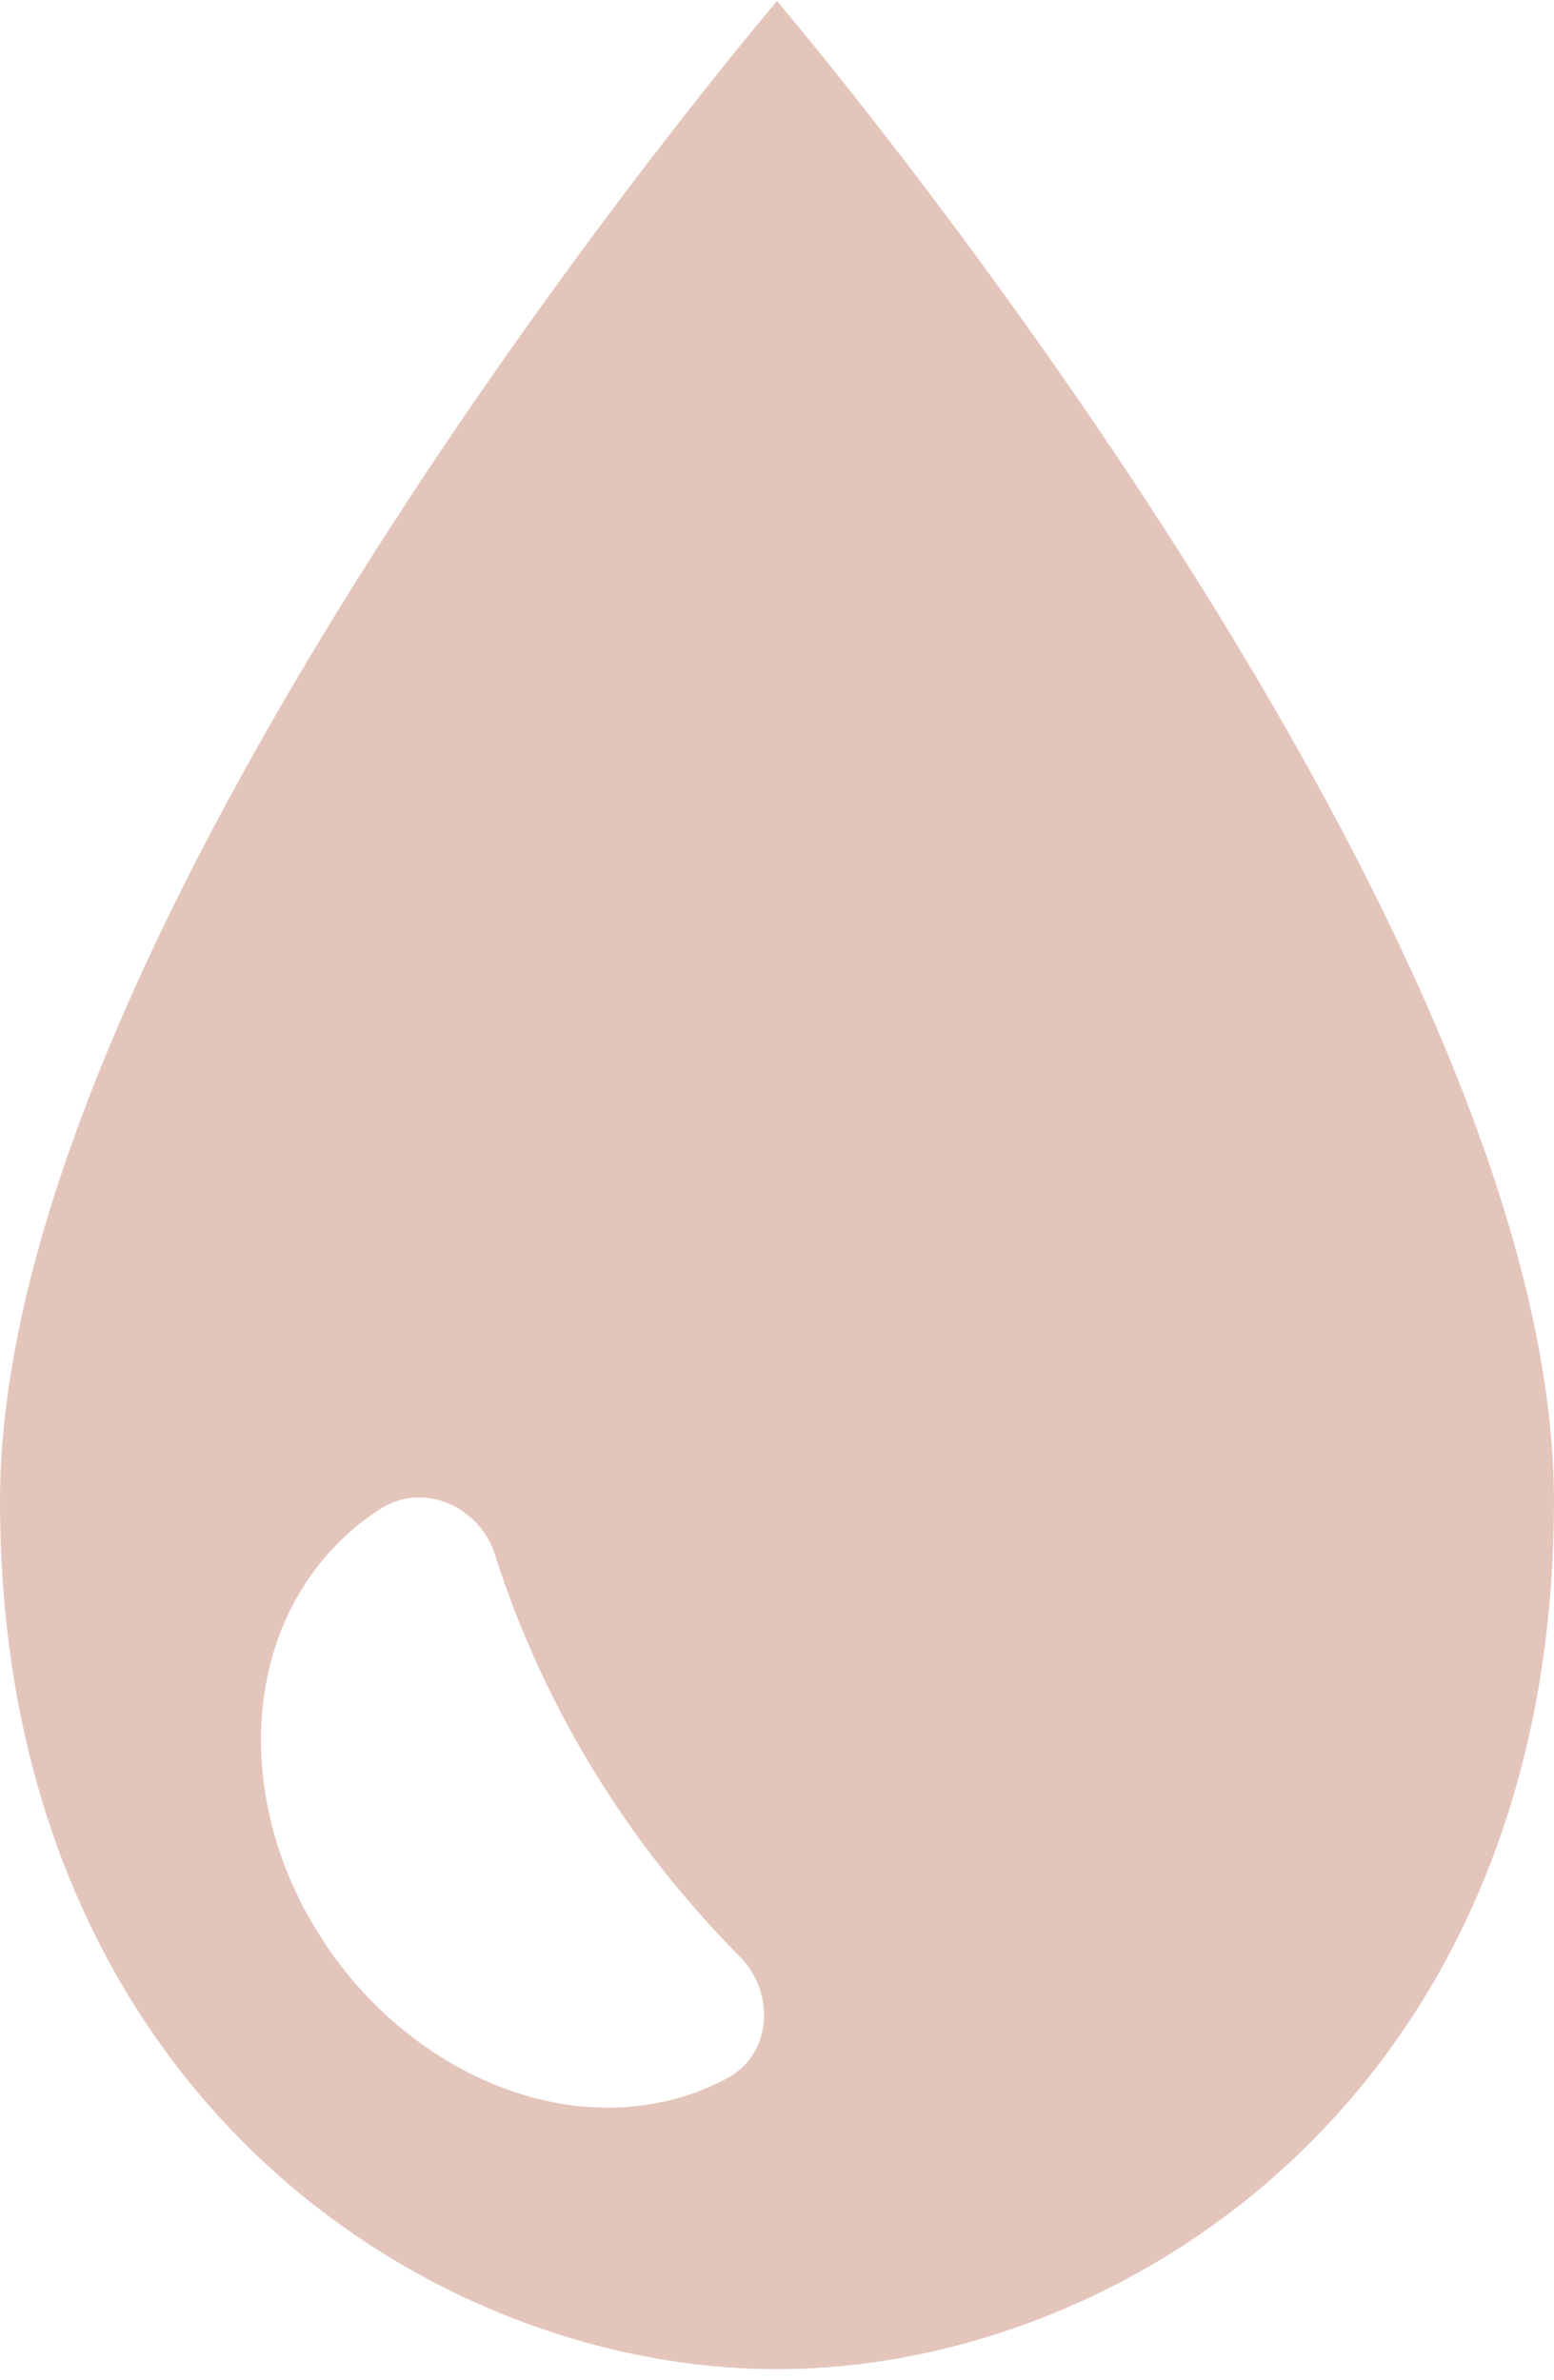 <svg viewBox="0 0 128 196" fill="none" xmlns="http://www.w3.org/2000/svg"><path d="M64 .09S0 75.134 0 123.601s35.154 71.501 64 71.501c28.844 0 63.998-23.034 63.998-71.501C127.998 75.135 63.999.089 63.999.089Zm-3.996 170.998c-4.937 2.701-11.183 3.308-17.428 1.254-6.21-2.004-12.418-6.659-16.49-13.363-4.138-6.696-5.35-14.197-4.149-20.455 1.173-6.309 4.759-11.378 9.57-14.373 3.543-2.129 8.034.02 9.255 3.854 3.941 12.395 10.857 23.731 20.169 33.118 2.906 2.932 2.69 7.91-.926 9.963l-.001.002Z" fill="#E4C5BC"/></svg>